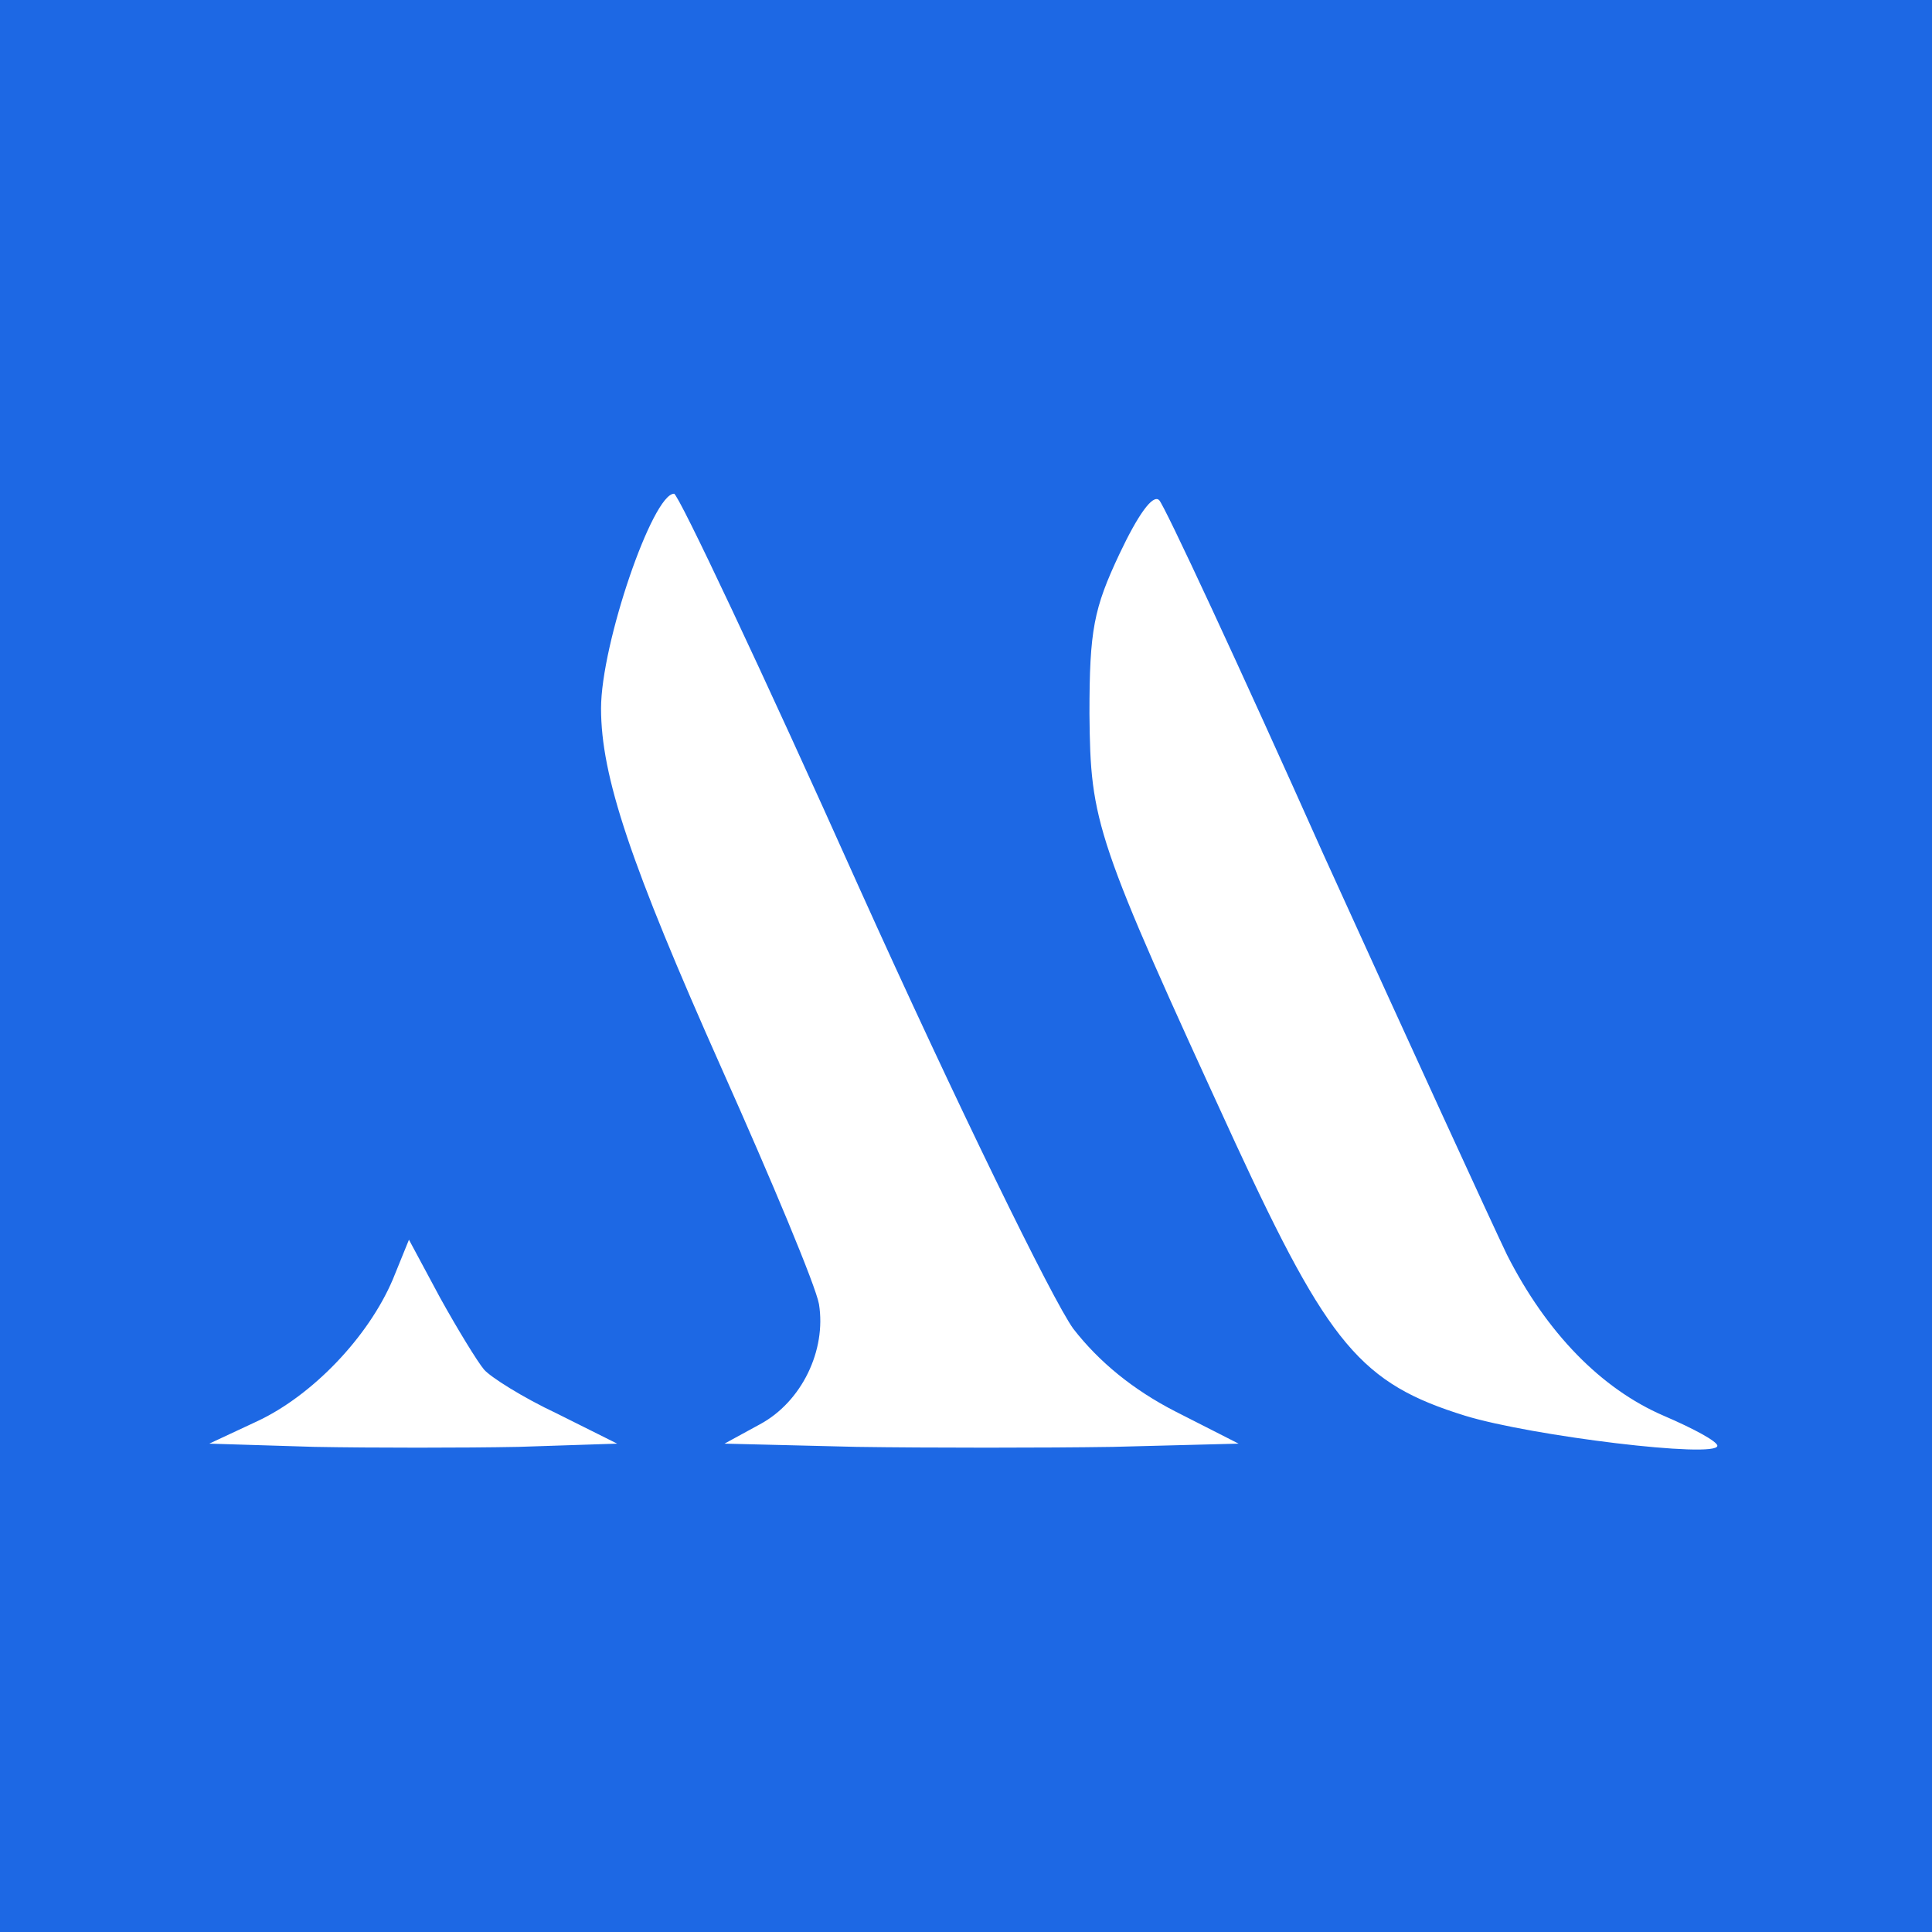 <svg width="40" height="40" viewBox="0 0 40 40" fill="none" xmlns="http://www.w3.org/2000/svg">
<g clip-path="url(#clip0_506_8)">
<path d="M0 20V40H20H40V20V-9.68575e-07H20H0V20ZM17.778 18.356C19.8 22.844 21.8 26.933 22.222 27.511C22.756 28.2 23.467 28.778 24.333 29.222L25.644 29.889L23.044 29.956C21.622 29.978 19.244 29.978 17.733 29.956L15 29.889L15.733 29.489C16.6 29.022 17.111 27.956 16.956 27C16.889 26.622 15.978 24.444 14.956 22.156C13.044 17.867 12.444 16.067 12.444 14.667C12.444 13.333 13.511 10.222 13.956 10.222C14.044 10.222 15.778 13.889 17.778 18.356ZM27.4 17.689C29.178 21.6 30.889 25.333 31.2 25.978C32.022 27.6 33.156 28.756 34.444 29.311C35.067 29.578 35.556 29.844 35.556 29.933C35.556 30.2 31.711 29.733 30.333 29.311C28.178 28.644 27.511 27.844 25.578 23.667C22.667 17.333 22.578 17.044 22.556 14.778C22.556 13.044 22.644 12.6 23.178 11.467C23.556 10.667 23.867 10.222 24 10.356C24.111 10.467 25.644 13.756 27.4 17.689ZM10.022 28.356C10.156 28.511 10.822 28.933 11.533 29.267L12.778 29.889L10.733 29.956C9.6 29.978 7.711 29.978 6.511 29.956L4.333 29.889L5.333 29.422C6.467 28.889 7.622 27.689 8.133 26.489L8.467 25.667L9.111 26.867C9.467 27.511 9.889 28.2 10.022 28.356Z" fill="#1D68E4"/>
</g>
<defs>
<clipPath id="clip0_506_8">
<rect width="40" height="40" fill="white"/>
</clipPath>
</defs>
</svg>
